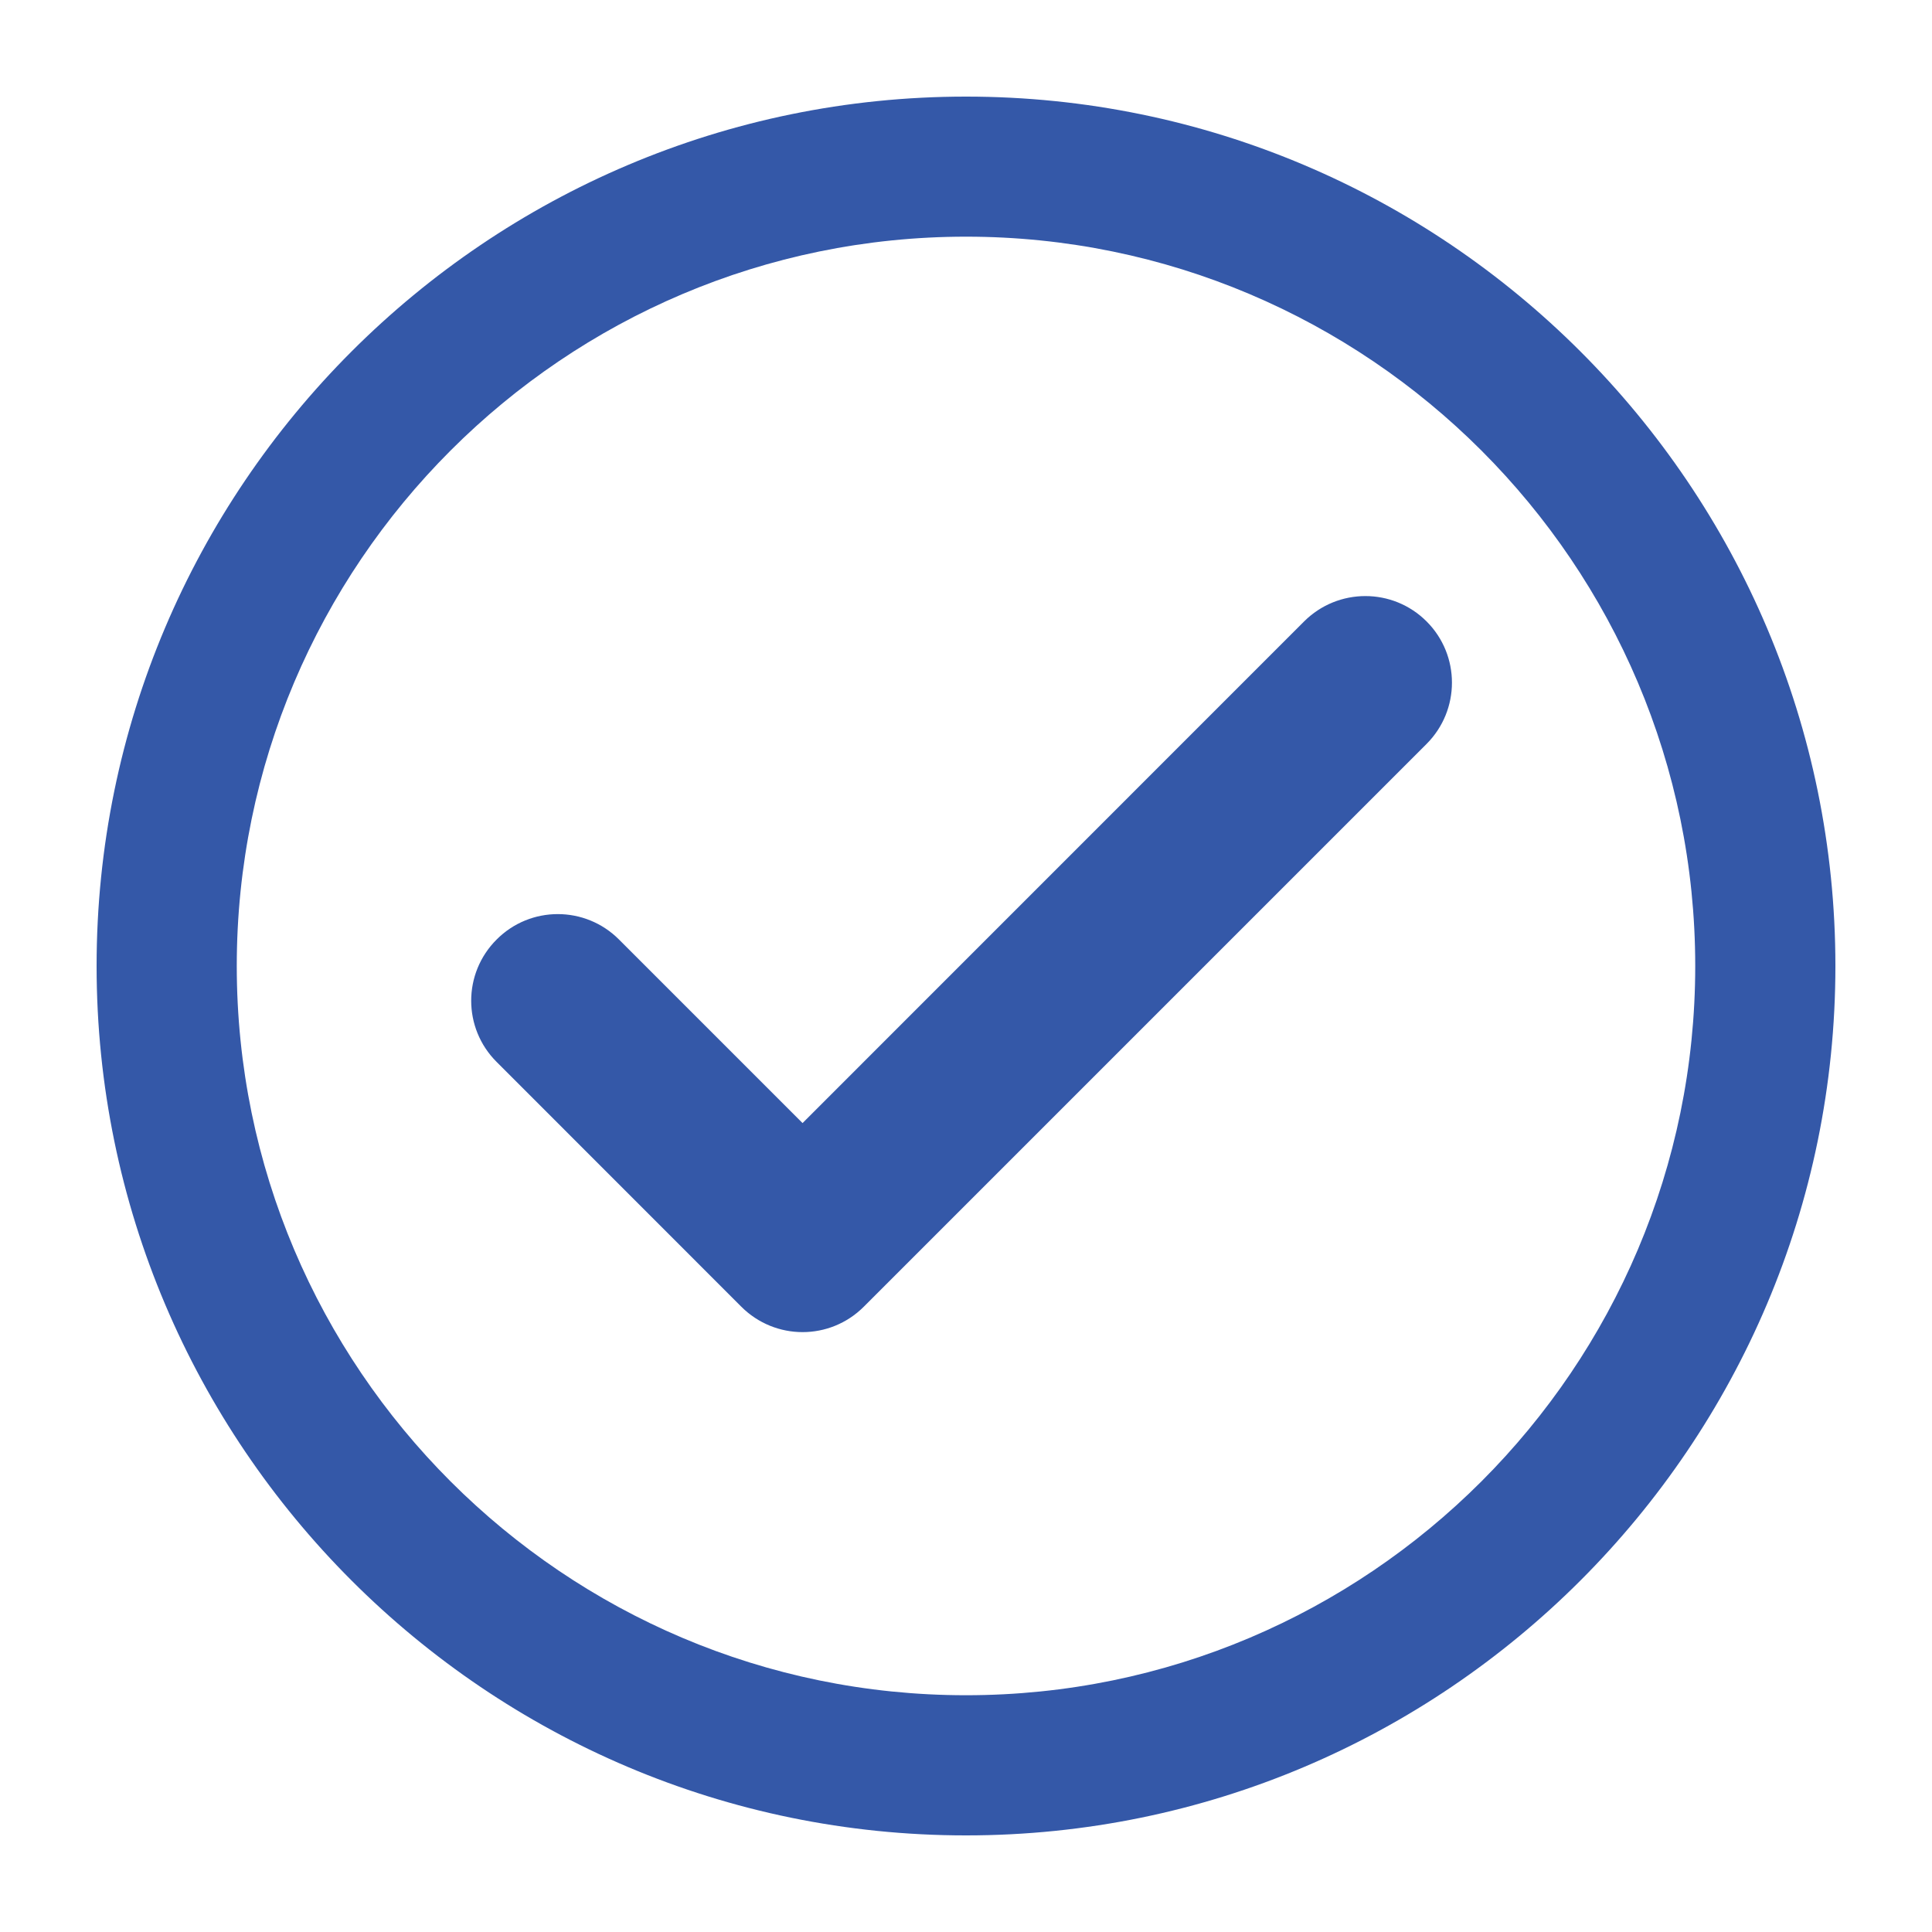 <?xml version="1.0" encoding="UTF-8"?>
<svg width="20px" height="20px" viewBox="0 0 20 20" version="1.1" xmlns="http://www.w3.org/2000/svg" xmlns:xlink="http://www.w3.org/1999/xlink">
    <!-- Generator: Sketch 58 (84663) - https://sketch.com -->
    <title>eosio.msig - approve</title>
    <desc>Created with Sketch.</desc>
    <g id="eosio.msig---approve" stroke="none" stroke-width="1" fill="none" fill-rule="evenodd">
        <path d="M10,1 C14.963,1 19,5.037 19,10 C19,14.963 14.963,19 10,19 C5.037,19 1,14.963 1,10 C1,5.037 5.037,1 10,1 Z M10,2.45 C5.837,2.45 2.451,5.837 2.451,10 C2.451,14.163 5.837,17.549 10,17.549 C14.163,17.549 17.549,14.163 17.549,10 C17.549,5.837 14.163,2.45 10,2.45 Z M13.5,6.433 C13.851,6.083 14.418,6.083 14.768,6.433 C15.118,6.783 15.118,7.35 14.768,7.701 L14.768,7.701 L8.942,13.527 C8.767,13.702 8.538,13.79 8.308,13.79 C8.079,13.79 7.849,13.702 7.674,13.527 L7.674,13.527 L5.141,10.993 C4.79,10.643 4.79,10.076 5.141,9.726 C5.49,9.375 6.058,9.375 6.408,9.726 L6.408,9.726 L8.308,11.626 Z" id="Combined-Shape" fill="#3458A8" fill-rule="nonzero"></path>
    </g>
</svg>